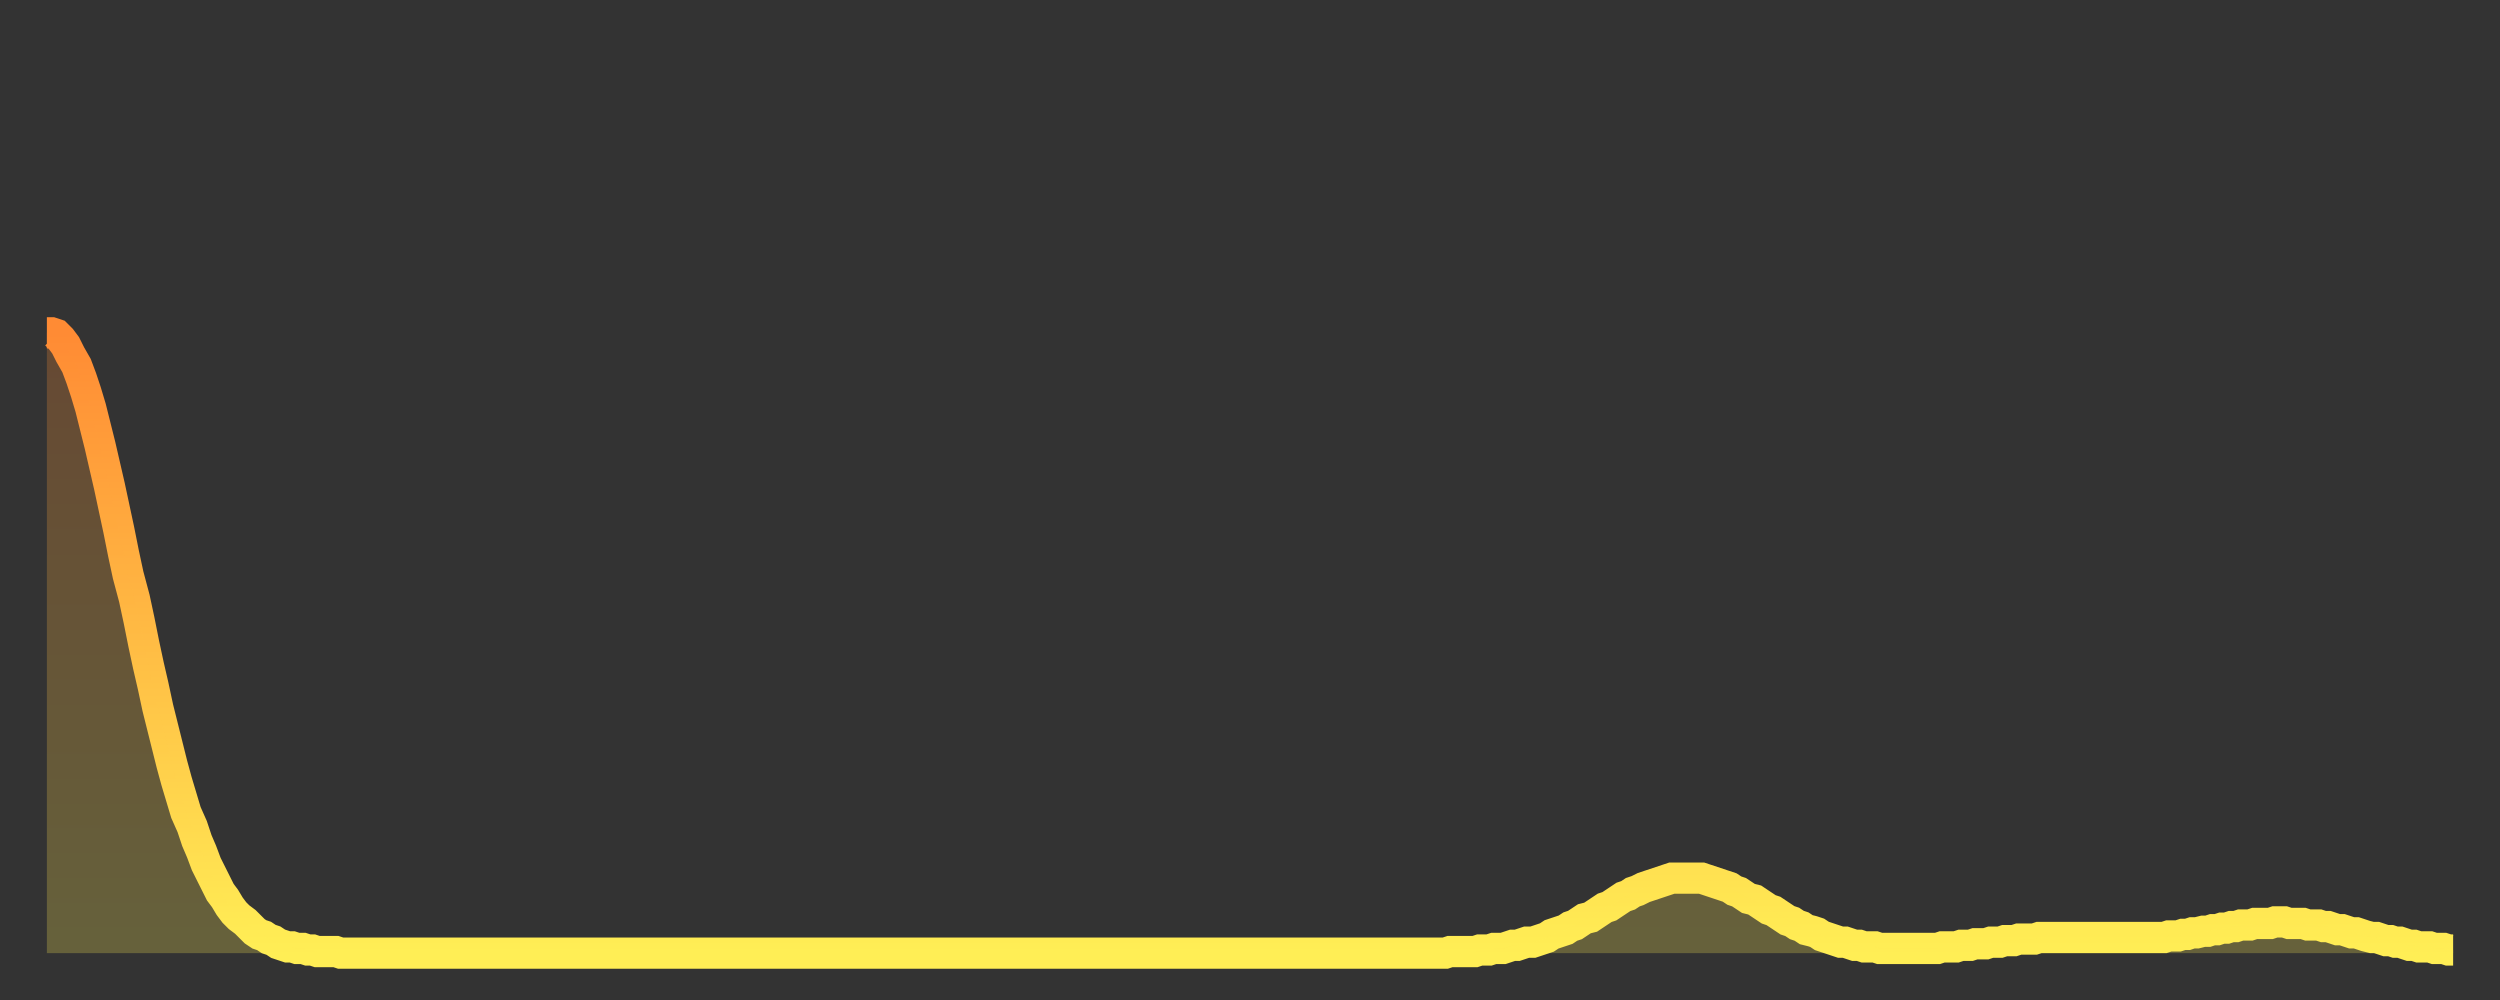 <?xml version="1.0" encoding="utf-8" ?>
<svg baseProfile="full" height="64" version="1.1" width="160" xmlns="http://www.w3.org/2000/svg" xmlns:ev="http://www.w3.org/2001/xml-events" xmlns:xlink="http://www.w3.org/1999/xlink"><rect width="100%" height="100%" fill="#333333" stroke="none"/><defs><linearGradient id="id1638364" x1="0" x2="0" y1="0" y2="1"><stop offset="0%" stop-color="#ff8b34" /><stop offset="50%" stop-color="#ffbc44" /><stop offset="100%" stop-color="#ffee55" /></linearGradient></defs><g transform="translate(3,3)"><g><path d="M 0.0 18.3 0.3 18.3 0.6 18.4 0.9 18.7 1.2 19.1 1.5 19.7 1.9 20.4 2.2 21.2 2.5 22.1 2.8 23.1 3.1 24.3 3.4 25.5 3.7 26.8 4.0 28.1 4.3 29.5 4.6 30.9 4.9 32.4 5.2 33.8 5.6 35.3 5.9 36.7 6.2 38.2 6.5 39.6 6.8 40.9 7.1 42.3 7.4 43.5 7.7 44.7 8.0 45.9 8.3 47.0 8.6 48.0 8.9 49.0 9.3 49.9 9.6 50.8 9.9 51.5 10.2 52.3 10.5 52.9 10.8 53.5 11.1 54.1 11.4 54.5 11.7 55.0 12.0 55.4 12.3 55.7 12.7 56.0 13.0 56.3 13.3 56.6 13.6 56.8 13.9 56.9 14.2 57.1 14.5 57.2 14.8 57.4 15.1 57.5 15.4 57.6 15.7 57.6 16.0 57.7 16.4 57.7 16.7 57.8 17.0 57.8 17.3 57.9 17.6 57.9 17.9 57.9 18.2 57.9 18.5 57.9 18.8 58.0 19.1 58.0 19.4 58.0 19.8 58.0 20.1 58.0 20.4 58.0 20.7 58.0 21.0 58.0 21.3 58.0 21.6 58.0 21.9 58.0 22.2 58.0 22.5 58.0 22.8 58.0 23.1 58.0 23.5 58.0 23.8 58.0 24.1 58.0 24.4 58.0 24.7 58.0 25.0 58.0 25.3 58.0 25.6 58.0 25.9 58.0 26.2 58.0 26.5 58.0 26.8 58.0 27.2 58.0 27.5 58.0 27.8 58.0 28.1 58.0 28.4 58.0 28.7 58.0 29.0 58.0 29.3 58.0 29.6 58.0 29.9 58.0 30.2 58.0 30.6 58.0 30.9 58.0 31.2 58.0 31.5 58.0 31.8 58.0 32.1 58.0 32.4 58.0 32.7 58.0 33.0 58.0 33.3 58.0 33.6 58.0 33.9 58.0 34.3 58.0 34.6 58.0 34.9 58.0 35.2 58.0 35.5 58.0 35.8 58.0 36.1 58.0 36.4 58.0 36.7 58.0 37.0 58.0 37.3 58.0 37.7 58.0 38.0 58.0 38.3 58.0 38.6 58.0 38.9 58.0 39.2 58.0 39.5 58.0 39.8 58.0 40.1 58.0 40.4 58.0 40.7 58.0 41.0 58.0 41.4 58.0 41.7 58.0 42.0 58.0 42.3 58.0 42.6 58.0 42.9 58.0 43.2 58.0 43.5 58.0 43.8 58.0 44.1 58.0 44.4 58.0 44.7 58.0 45.1 58.0 45.4 58.0 45.7 58.0 46.0 58.0 46.3 58.0 46.6 58.0 46.9 58.0 47.2 58.0 47.5 58.0 47.8 58.0 48.1 58.0 48.5 58.0 48.8 58.0 49.1 58.0 49.4 58.0 49.7 58.0 50.0 58.0 50.3 58.0 50.6 58.0 50.9 58.0 51.2 58.0 51.5 58.0 51.8 58.0 52.2 58.0 52.5 58.0 52.8 58.0 53.1 58.0 53.4 58.0 53.7 58.0 54.0 58.0 54.3 58.0 54.6 58.0 54.9 58.0 55.2 58.0 55.6 58.0 55.9 58.0 56.2 58.0 56.5 58.0 56.8 58.0 57.1 58.0 57.4 58.0 57.7 58.0 58.0 58.0 58.3 58.0 58.6 58.0 58.9 58.0 59.3 58.0 59.6 58.0 59.9 58.0 60.2 58.0 60.5 58.0 60.8 58.0 61.1 58.0 61.4 58.0 61.7 58.0 62.0 58.0 62.3 58.0 62.6 58.0 63.0 58.0 63.3 58.0 63.6 58.0 63.9 58.0 64.2 58.0 64.5 58.0 64.8 58.0 65.1 58.0 65.4 58.0 65.7 58.0 66.0 58.0 66.4 58.0 66.7 58.0 67.0 58.0 67.3 58.0 67.6 58.0 67.9 58.0 68.2 58.0 68.5 58.0 68.8 58.0 69.1 58.0 69.4 58.0 69.7 58.0 70.1 58.0 70.4 58.0 70.7 58.0 71.0 58.0 71.3 58.0 71.6 58.0 71.9 58.0 72.2 58.0 72.5 58.0 72.8 58.0 73.1 58.0 73.5 58.0 73.8 58.0 74.1 58.0 74.4 58.0 74.7 58.0 75.0 58.0 75.3 58.0 75.6 58.0 75.9 58.0 76.2 58.0 76.5 58.0 76.8 58.0 77.2 58.0 77.5 58.0 77.8 58.0 78.1 58.0 78.4 58.0 78.7 58.0 79.0 58.0 79.3 58.0 79.6 58.0 79.9 58.0 80.2 58.0 80.5 58.0 80.9 58.0 81.2 58.0 81.5 58.0 81.8 58.0 82.1 58.0 82.4 58.0 82.7 58.0 83.0 58.0 83.3 58.0 83.6 58.0 83.9 58.0 84.3 58.0 84.6 58.0 84.9 58.0 85.2 58.0 85.5 58.0 85.8 58.0 86.1 58.0 86.4 58.0 86.7 58.0 87.0 58.0 87.3 58.0 87.6 58.0 88.0 58.0 88.3 58.0 88.6 58.0 88.9 58.0 89.2 58.0 89.5 58.0 89.8 57.9 90.1 57.9 90.4 57.9 90.7 57.9 91.0 57.9 91.4 57.9 91.7 57.8 92.0 57.8 92.3 57.8 92.6 57.7 92.9 57.7 93.2 57.7 93.5 57.6 93.8 57.5 94.1 57.5 94.4 57.4 94.7 57.3 95.1 57.3 95.4 57.2 95.7 57.1 96.0 57.0 96.3 56.8 96.6 56.7 96.9 56.6 97.2 56.5 97.5 56.3 97.8 56.2 98.1 56.0 98.4 55.8 98.8 55.7 99.1 55.5 99.4 55.3 99.7 55.1 100.0 55.0 100.3 54.8 100.6 54.6 100.9 54.4 101.2 54.3 101.5 54.1 101.8 54.0 102.2 53.8 102.5 53.7 102.8 53.6 103.1 53.5 103.4 53.4 103.7 53.3 104.0 53.2 104.3 53.2 104.6 53.2 104.9 53.2 105.2 53.2 105.5 53.2 105.9 53.2 106.2 53.3 106.5 53.4 106.8 53.5 107.1 53.6 107.4 53.7 107.7 53.8 108.0 54.0 108.3 54.1 108.6 54.3 108.9 54.5 109.3 54.6 109.6 54.8 109.9 55.0 110.2 55.2 110.5 55.3 110.8 55.5 111.1 55.7 111.4 55.9 111.7 56.0 112.0 56.2 112.3 56.3 112.6 56.5 113.0 56.6 113.3 56.7 113.6 56.9 113.9 57.0 114.2 57.1 114.5 57.2 114.8 57.3 115.1 57.3 115.4 57.4 115.7 57.5 116.0 57.5 116.3 57.6 116.7 57.6 117.0 57.6 117.3 57.7 117.6 57.7 117.9 57.7 118.2 57.7 118.5 57.7 118.8 57.7 119.1 57.7 119.4 57.7 119.7 57.7 120.1 57.7 120.4 57.7 120.7 57.7 121.0 57.7 121.3 57.6 121.6 57.6 121.9 57.6 122.2 57.6 122.5 57.5 122.8 57.5 123.1 57.5 123.4 57.4 123.8 57.4 124.1 57.4 124.4 57.3 124.7 57.3 125.0 57.3 125.3 57.2 125.6 57.2 125.9 57.2 126.2 57.1 126.5 57.1 126.8 57.1 127.2 57.1 127.5 57.0 127.8 57.0 128.1 57.0 128.4 57.0 128.7 57.0 129.0 57.0 129.3 57.0 129.6 57.0 129.9 57.0 130.2 57.0 130.5 57.0 130.9 57.0 131.2 57.0 131.5 57.0 131.8 57.0 132.1 57.0 132.4 57.0 132.7 57.0 133.0 57.0 133.3 57.0 133.6 57.0 133.9 57.0 134.2 57.0 134.6 57.0 134.9 57.0 135.2 57.0 135.5 57.0 135.8 56.9 136.1 56.9 136.4 56.9 136.7 56.8 137.0 56.8 137.3 56.7 137.6 56.7 138.0 56.6 138.3 56.6 138.6 56.5 138.9 56.5 139.2 56.4 139.5 56.4 139.8 56.3 140.1 56.3 140.4 56.2 140.7 56.2 141.0 56.2 141.3 56.1 141.7 56.1 142.0 56.1 142.3 56.1 142.6 56.0 142.9 56.0 143.2 56.0 143.5 56.1 143.8 56.1 144.1 56.1 144.4 56.1 144.7 56.2 145.1 56.2 145.4 56.2 145.7 56.3 146.0 56.3 146.3 56.4 146.6 56.5 146.9 56.5 147.2 56.6 147.5 56.7 147.8 56.7 148.1 56.8 148.4 56.9 148.8 57.0 149.1 57.0 149.4 57.1 149.7 57.2 150.0 57.2 150.3 57.3 150.6 57.3 150.9 57.4 151.2 57.5 151.5 57.5 151.8 57.6 152.1 57.6 152.5 57.6 152.8 57.7 153.1 57.7 153.4 57.7 153.7 57.8 154.0 57.8" fill="none" id="graph-curve" opacity="1" stroke="url(#id1638364)" stroke-width="2" /><path d="M 0 58 L 0.0 18.3 0.3 18.3 0.6 18.4 0.9 18.7 1.2 19.1 1.5 19.7 1.9 20.4 2.2 21.2 2.5 22.1 2.8 23.1 3.1 24.3 3.4 25.5 3.7 26.8 4.0 28.1 4.3 29.5 4.6 30.9 4.9 32.4 5.2 33.8 5.6 35.3 5.9 36.7 6.2 38.2 6.5 39.6 6.8 40.9 7.1 42.3 7.4 43.5 7.7 44.7 8.0 45.9 8.3 47.0 8.6 48.0 8.9 49.0 9.3 49.9 9.6 50.8 9.9 51.5 10.2 52.3 10.5 52.9 10.8 53.5 11.1 54.1 11.4 54.5 11.7 55.0 12.0 55.4 12.3 55.7 12.7 56.0 13.0 56.3 13.3 56.6 13.6 56.8 13.9 56.9 14.2 57.1 14.5 57.2 14.8 57.4 15.1 57.5 15.4 57.6 15.7 57.6 16.0 57.7 16.4 57.7 16.7 57.8 17.0 57.8 17.3 57.9 17.6 57.9 17.9 57.9 18.2 57.9 18.5 57.9 18.8 58.0 19.1 58.0 19.4 58.0 19.8 58.0 20.1 58.0 20.4 58.0 20.7 58.0 21.0 58.0 21.3 58.0 21.6 58.0 21.9 58.0 22.2 58.0 22.5 58.0 22.8 58.0 23.1 58.0 23.5 58.0 23.8 58.0 24.1 58.0 24.4 58.0 24.7 58.0 25.0 58.0 25.3 58.0 25.6 58.0 25.9 58.0 26.2 58.0 26.5 58.0 26.8 58.0 27.2 58.0 27.5 58.0 27.8 58.0 28.1 58.0 28.4 58.0 28.7 58.0 29.0 58.0 29.3 58.0 29.6 58.0 29.9 58.0 30.2 58.0 30.6 58.0 30.9 58.0 31.2 58.0 31.5 58.0 31.8 58.0 32.1 58.0 32.4 58.0 32.7 58.0 33.0 58.0 33.3 58.0 33.6 58.0 33.9 58.0 34.3 58.0 34.6 58.0 34.9 58.0 35.2 58.0 35.5 58.0 35.8 58.0 36.1 58.0 36.4 58.0 36.7 58.0 37.0 58.0 37.3 58.0 37.7 58.0 38.0 58.0 38.3 58.0 38.6 58.0 38.9 58.0 39.2 58.0 39.5 58.0 39.8 58.0 40.1 58.0 40.4 58.0 40.7 58.0 41.0 58.0 41.4 58.0 41.7 58.0 42.0 58.0 42.3 58.0 42.6 58.0 42.9 58.0 43.2 58.0 43.5 58.0 43.8 58.0 44.1 58.0 44.4 58.0 44.7 58.0 45.1 58.0 45.4 58.0 45.7 58.0 46.0 58.0 46.3 58.0 46.6 58.0 46.9 58.0 47.2 58.0 47.5 58.0 47.8 58.0 48.1 58.0 48.5 58.0 48.8 58.0 49.1 58.0 49.4 58.0 49.7 58.0 50.0 58.0 50.3 58.0 50.6 58.0 50.9 58.0 51.2 58.0 51.5 58.0 51.8 58.0 52.2 58.0 52.5 58.0 52.8 58.0 53.1 58.0 53.4 58.0 53.7 58.0 54.0 58.0 54.3 58.0 54.6 58.0 54.9 58.0 55.2 58.0 55.6 58.0 55.9 58.0 56.2 58.0 56.5 58.0 56.8 58.0 57.1 58.0 57.4 58.0 57.7 58.0 58.0 58.0 58.3 58.0 58.6 58.0 58.9 58.0 59.3 58.0 59.6 58.0 59.9 58.0 60.2 58.0 60.5 58.0 60.8 58.0 61.1 58.0 61.4 58.0 61.7 58.0 62.0 58.0 62.3 58.0 62.6 58.0 63.0 58.0 63.3 58.0 63.6 58.0 63.9 58.0 64.2 58.0 64.5 58.0 64.8 58.0 65.1 58.0 65.4 58.0 65.7 58.0 66.0 58.0 66.4 58.0 66.7 58.0 67.0 58.0 67.3 58.0 67.6 58.0 67.9 58.0 68.2 58.0 68.5 58.0 68.8 58.0 69.1 58.0 69.4 58.0 69.7 58.0 70.1 58.0 70.4 58.0 70.7 58.0 71.0 58.0 71.3 58.0 71.6 58.0 71.9 58.0 72.2 58.0 72.5 58.0 72.8 58.0 73.1 58.0 73.5 58.0 73.8 58.0 74.1 58.0 74.4 58.0 74.7 58.0 75.0 58.0 75.3 58.0 75.6 58.0 75.9 58.0 76.2 58.0 76.5 58.0 76.8 58.0 77.2 58.0 77.5 58.0 77.8 58.0 78.1 58.0 78.4 58.0 78.7 58.0 79.0 58.0 79.3 58.0 79.6 58.0 79.9 58.0 80.2 58.0 80.5 58.0 80.9 58.0 81.2 58.0 81.5 58.0 81.8 58.0 82.1 58.0 82.4 58.0 82.7 58.0 83.0 58.0 83.3 58.0 83.6 58.0 83.9 58.0 84.3 58.0 84.6 58.0 84.9 58.0 85.2 58.0 85.5 58.0 85.8 58.0 86.1 58.0 86.4 58.0 86.7 58.0 87.0 58.0 87.3 58.0 87.6 58.0 88.0 58.0 88.3 58.0 88.6 58.0 88.9 58.0 89.2 58.0 89.5 58.0 89.8 57.9 90.1 57.9 90.4 57.9 90.7 57.9 91.0 57.9 91.4 57.9 91.7 57.8 92.0 57.8 92.3 57.8 92.6 57.7 92.9 57.7 93.2 57.7 93.5 57.6 93.8 57.5 94.1 57.5 94.4 57.4 94.7 57.3 95.1 57.3 95.4 57.2 95.7 57.1 96.0 57.0 96.3 56.8 96.6 56.7 96.9 56.6 97.2 56.5 97.5 56.3 97.8 56.2 98.1 56.0 98.4 55.8 98.8 55.7 99.1 55.5 99.4 55.3 99.7 55.1 100.0 55.0 100.3 54.8 100.6 54.6 100.9 54.4 101.2 54.3 101.5 54.1 101.8 54.0 102.2 53.8 102.5 53.7 102.8 53.6 103.1 53.5 103.4 53.4 103.7 53.3 104.0 53.2 104.3 53.2 104.6 53.2 104.9 53.2 105.2 53.2 105.5 53.2 105.9 53.2 106.2 53.3 106.5 53.4 106.8 53.5 107.1 53.6 107.4 53.7 107.7 53.8 108.0 54.0 108.3 54.1 108.6 54.3 108.9 54.5 109.3 54.6 109.6 54.8 109.9 55.0 110.2 55.2 110.5 55.3 110.8 55.5 111.1 55.7 111.4 55.9 111.7 56.0 112.0 56.2 112.3 56.3 112.6 56.5 113.0 56.6 113.3 56.7 113.6 56.9 113.9 57.0 114.2 57.1 114.5 57.2 114.8 57.3 115.1 57.3 115.4 57.4 115.7 57.5 116.0 57.5 116.3 57.6 116.7 57.6 117.0 57.6 117.3 57.7 117.6 57.7 117.9 57.7 118.2 57.7 118.5 57.7 118.8 57.7 119.1 57.7 119.4 57.7 119.7 57.7 120.1 57.7 120.4 57.7 120.7 57.7 121.0 57.7 121.3 57.6 121.6 57.6 121.9 57.6 122.2 57.6 122.5 57.5 122.8 57.5 123.1 57.5 123.4 57.4 123.8 57.4 124.1 57.4 124.4 57.3 124.7 57.3 125.0 57.3 125.3 57.2 125.6 57.2 125.9 57.2 126.2 57.1 126.5 57.1 126.8 57.1 127.2 57.1 127.5 57.0 127.8 57.0 128.1 57.0 128.4 57.0 128.7 57.0 129.0 57.0 129.3 57.0 129.6 57.0 129.9 57.0 130.2 57.0 130.5 57.0 130.9 57.0 131.2 57.0 131.5 57.0 131.8 57.0 132.1 57.0 132.4 57.0 132.7 57.0 133.0 57.0 133.3 57.0 133.6 57.0 133.9 57.0 134.2 57.0 134.6 57.0 134.9 57.0 135.2 57.0 135.5 57.0 135.8 56.9 136.1 56.9 136.4 56.9 136.7 56.8 137.0 56.8 137.3 56.7 137.6 56.7 138.0 56.6 138.3 56.6 138.6 56.5 138.9 56.5 139.2 56.4 139.5 56.4 139.8 56.3 140.1 56.3 140.4 56.2 140.7 56.2 141.0 56.2 141.3 56.1 141.7 56.1 142.0 56.1 142.3 56.1 142.6 56.0 142.9 56.0 143.2 56.0 143.5 56.1 143.8 56.1 144.1 56.1 144.4 56.1 144.7 56.2 145.1 56.2 145.4 56.2 145.7 56.3 146.0 56.3 146.3 56.4 146.6 56.5 146.9 56.5 147.2 56.6 147.5 56.7 147.8 56.7 148.1 56.8 148.4 56.9 148.8 57.0 149.1 57.0 149.4 57.1 149.7 57.2 150.0 57.2 150.3 57.3 150.6 57.3 150.9 57.4 151.2 57.5 151.5 57.5 151.8 57.6 152.1 57.6 152.5 57.6 152.8 57.7 153.1 57.7 153.4 57.7 153.7 57.8 154.0 57.8 154 58" fill="url(#id1638364)" fill-opacity=".25" id="graph-shadow" /></g></g></svg>